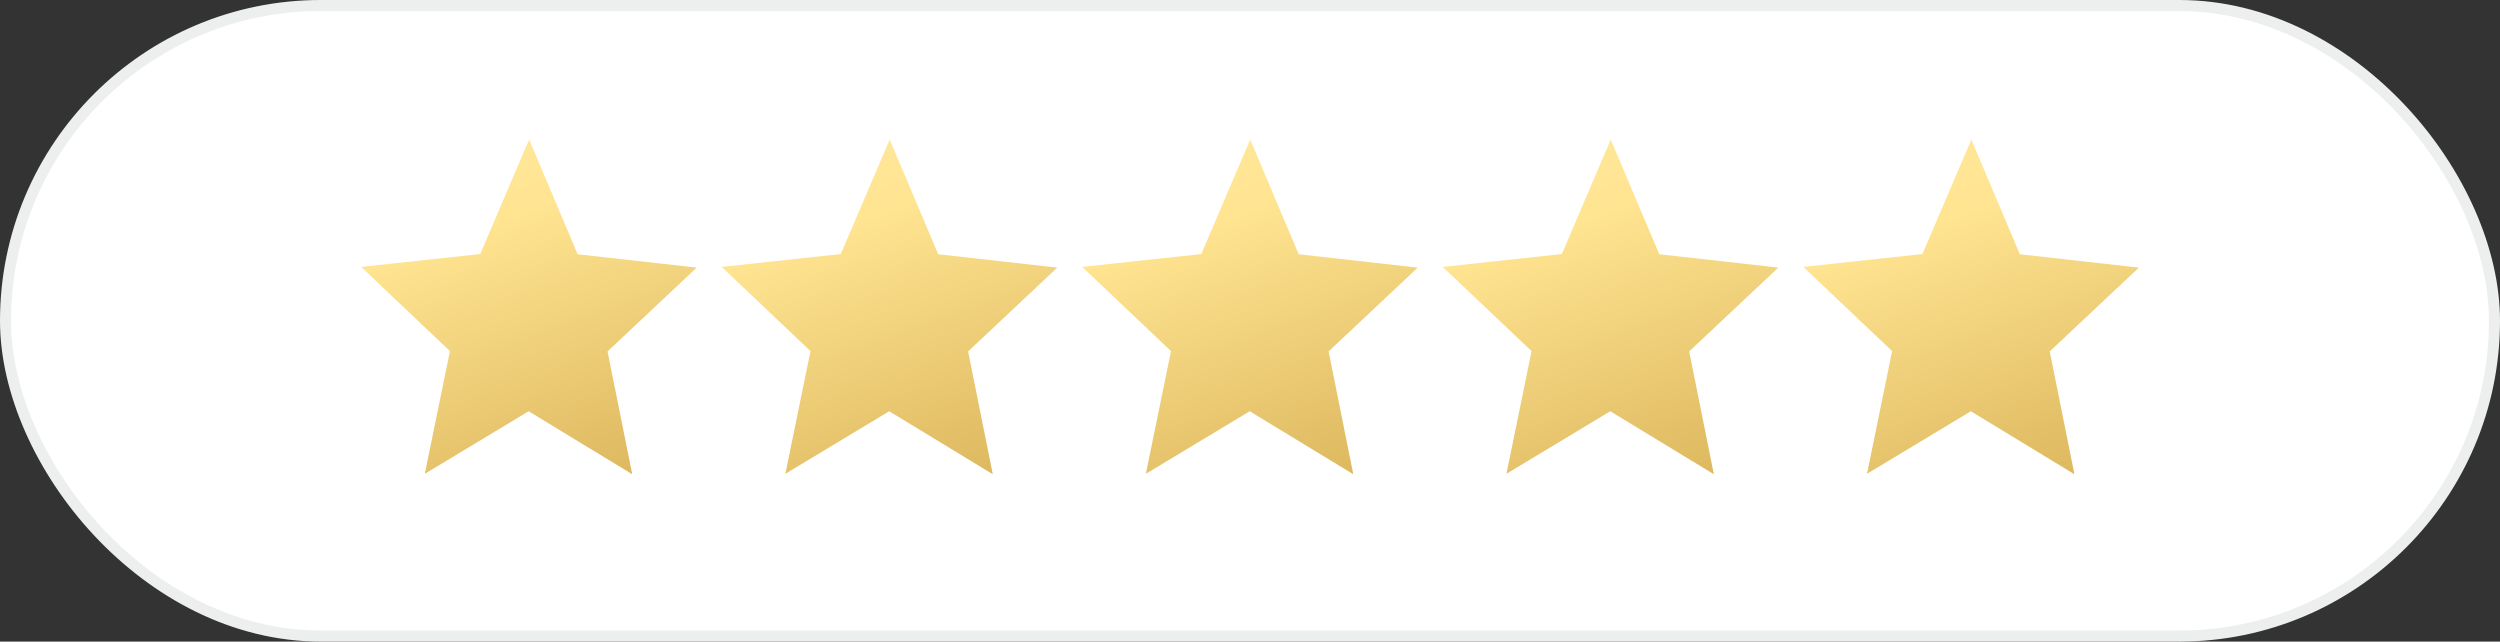 <svg width="226" height="58" viewBox="0 0 226 58" fill="none" xmlns="http://www.w3.org/2000/svg">
<rect x="0" y="0" width="226" height="58" fill="#333333" stroke="none"/>
<rect x="0.5" y="0.5" width="225" height="57" rx="28.5" fill="white" stroke="#EDEFEE"/>
<path fill-rule="evenodd" clip-rule="evenodd" d="M47.834 12.609L52.218 22.983L62.981 24.192L54.923 31.767L57.152 42.87L47.788 37.177L38.403 42.831L40.674 31.737L32.645 24.128L43.412 22.965L47.834 12.609Z" fill="url(#paint0_linear_3818_392)"/>
<path fill-rule="evenodd" clip-rule="evenodd" d="M80.43 12.609L84.813 22.983L95.577 24.192L87.518 31.767L89.747 42.87L80.384 37.177L70.998 42.831L73.269 31.737L65.24 24.128L76.007 22.965L80.43 12.609Z" fill="url(#paint1_linear_3818_392)"/>
<path fill-rule="evenodd" clip-rule="evenodd" d="M113.018 12.609L117.402 22.983L128.165 24.192L120.106 31.767L122.336 42.87L112.972 37.177L103.586 42.831L105.858 31.737L97.828 24.128L108.595 22.965L113.018 12.609Z" fill="url(#paint2_linear_3818_392)"/>
<path fill-rule="evenodd" clip-rule="evenodd" d="M145.613 12.609L149.997 22.983L160.76 24.192L152.702 31.767L154.931 42.87L145.567 37.177L136.182 42.831L138.453 31.737L130.423 24.128L141.191 22.965L145.613 12.609Z" fill="url(#paint3_linear_3818_392)"/>
<path fill-rule="evenodd" clip-rule="evenodd" d="M178.209 12.609L182.592 22.983L193.356 24.192L185.297 31.767L187.526 42.87L178.162 37.177L168.777 42.831L171.048 31.737L163.019 24.128L173.786 22.965L178.209 12.609Z" fill="url(#paint4_linear_3818_392)"/>
<defs>
<linearGradient id="paint0_linear_3818_392" x1="32.509" y1="-14.39" x2="86.549" y2="135.118" gradientUnits="userSpaceOnUse">
<stop stop-color="#FFF6BD"/>
<stop offset="0.23" stop-color="#FFE491"/>
<stop offset="0.41" stop-color="#D9B359"/>
<stop offset="0.59" stop-color="#FFD564"/>
<stop offset="0.77" stop-color="#FFF3B6"/>
<stop offset="1" stop-color="#DCBF7D"/>
</linearGradient>
<linearGradient id="paint1_linear_3818_392" x1="65.105" y1="-14.39" x2="119.145" y2="135.118" gradientUnits="userSpaceOnUse">
<stop stop-color="#FFF6BD"/>
<stop offset="0.23" stop-color="#FFE491"/>
<stop offset="0.41" stop-color="#D9B359"/>
<stop offset="0.59" stop-color="#FFD564"/>
<stop offset="0.77" stop-color="#FFF3B6"/>
<stop offset="1" stop-color="#DCBF7D"/>
</linearGradient>
<linearGradient id="paint2_linear_3818_392" x1="97.693" y1="-14.39" x2="151.733" y2="135.118" gradientUnits="userSpaceOnUse">
<stop stop-color="#FFF6BD"/>
<stop offset="0.23" stop-color="#FFE491"/>
<stop offset="0.41" stop-color="#D9B359"/>
<stop offset="0.59" stop-color="#FFD564"/>
<stop offset="0.77" stop-color="#FFF3B6"/>
<stop offset="1" stop-color="#DCBF7D"/>
</linearGradient>
<linearGradient id="paint3_linear_3818_392" x1="130.288" y1="-14.39" x2="184.328" y2="135.118" gradientUnits="userSpaceOnUse">
<stop stop-color="#FFF6BD"/>
<stop offset="0.23" stop-color="#FFE491"/>
<stop offset="0.41" stop-color="#D9B359"/>
<stop offset="0.59" stop-color="#FFD564"/>
<stop offset="0.77" stop-color="#FFF3B6"/>
<stop offset="1" stop-color="#DCBF7D"/>
</linearGradient>
<linearGradient id="paint4_linear_3818_392" x1="162.883" y1="-14.39" x2="216.923" y2="135.118" gradientUnits="userSpaceOnUse">
<stop stop-color="#FFF6BD"/>
<stop offset="0.23" stop-color="#FFE491"/>
<stop offset="0.41" stop-color="#D9B359"/>
<stop offset="0.59" stop-color="#FFD564"/>
<stop offset="0.77" stop-color="#FFF3B6"/>
<stop offset="1" stop-color="#DCBF7D"/>
</linearGradient>
</defs>
</svg>

